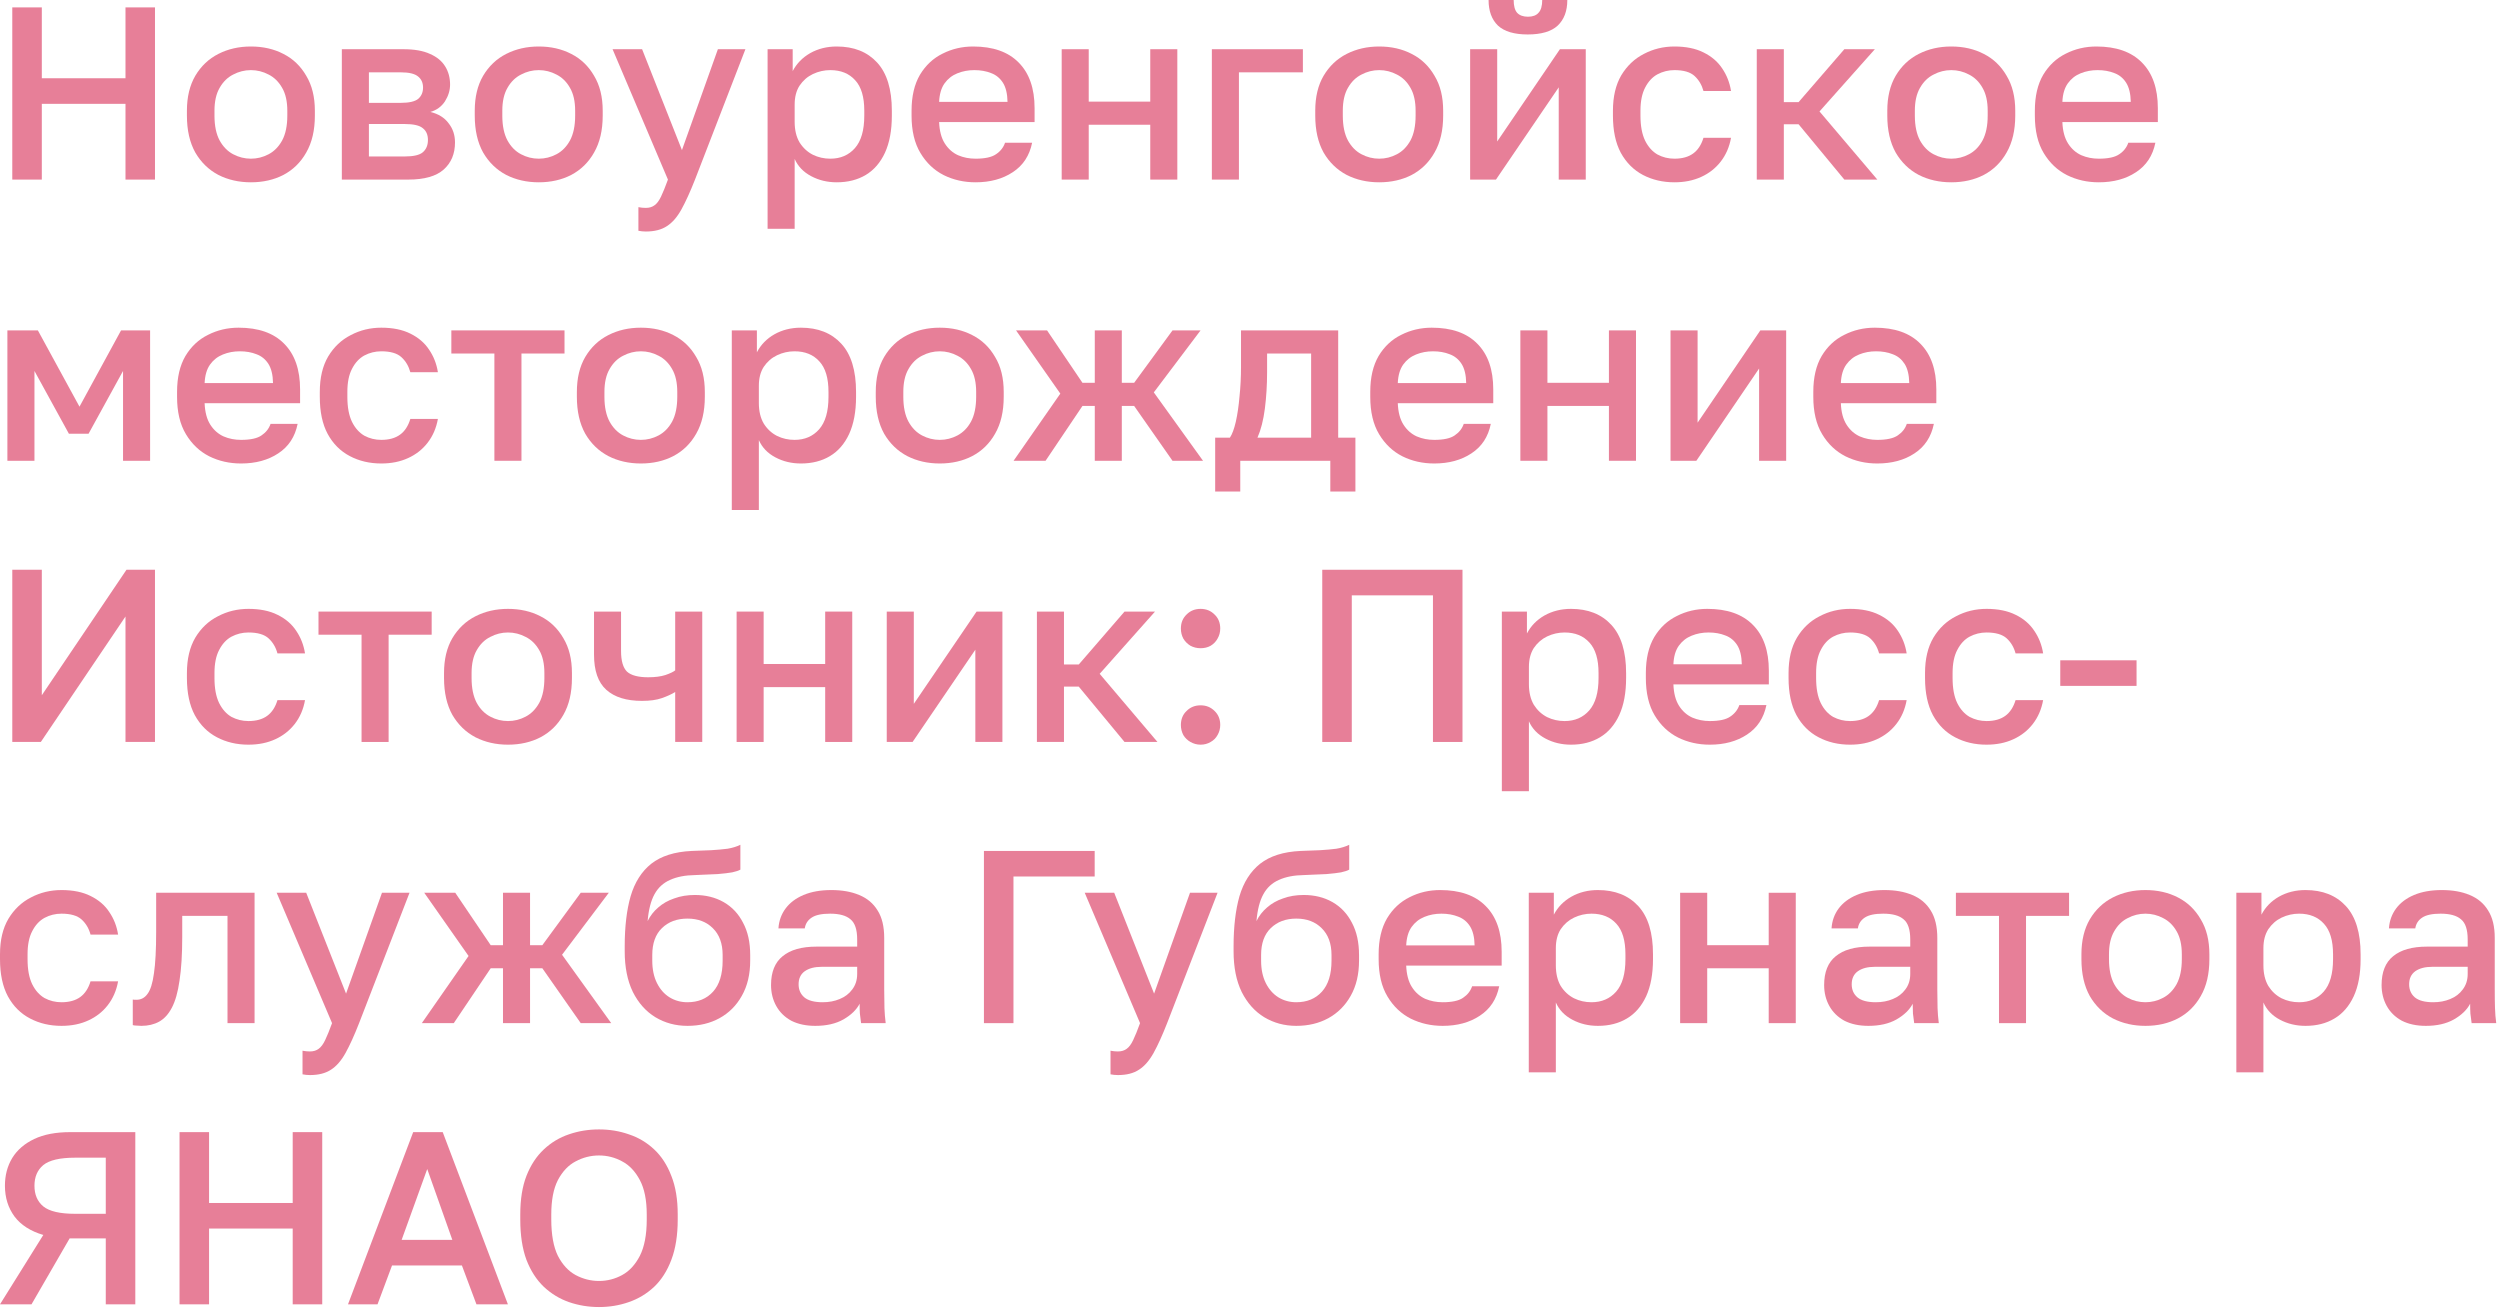 <?xml version="1.0" encoding="UTF-8"?> <svg xmlns="http://www.w3.org/2000/svg" viewBox="0 0 71.021 37.187" fill="none"><g opacity="0.5"><path d="M0.349 5.102V0.21H1.188V2.223H3.565V0.21H4.403V5.102H3.565V2.95H1.188V5.102H0.349Z" fill="#D00032"></path><path d="M7.128 5.179C6.787 5.179 6.48 5.109 6.205 4.97C5.93 4.825 5.711 4.613 5.548 4.333C5.39 4.049 5.31 3.7 5.31 3.285V3.145C5.31 2.754 5.39 2.423 5.548 2.153C5.711 1.878 5.93 1.67 6.205 1.531C6.48 1.391 6.787 1.321 7.128 1.321C7.472 1.321 7.78 1.391 8.05 1.531C8.325 1.67 8.542 1.878 8.7 2.153C8.863 2.423 8.945 2.754 8.945 3.145V3.285C8.945 3.7 8.863 4.049 8.7 4.333C8.542 4.613 8.325 4.825 8.05 4.97C7.78 5.109 7.472 5.179 7.128 5.179ZM7.128 4.508C7.305 4.508 7.472 4.466 7.631 4.382C7.789 4.299 7.917 4.168 8.015 3.991C8.113 3.809 8.162 3.574 8.162 3.285V3.145C8.162 2.88 8.113 2.663 8.015 2.495C7.917 2.323 7.789 2.197 7.631 2.118C7.472 2.034 7.305 1.992 7.128 1.992C6.951 1.992 6.783 2.034 6.624 2.118C6.466 2.197 6.338 2.323 6.24 2.495C6.142 2.663 6.093 2.88 6.093 3.145V3.285C6.093 3.574 6.142 3.809 6.24 3.991C6.338 4.168 6.466 4.299 6.624 4.382C6.783 4.466 6.951 4.508 7.128 4.508Z" fill="#D00032"></path><path d="M9.711 5.102V1.398H11.458C11.771 1.398 12.022 1.442 12.213 1.531C12.409 1.615 12.553 1.733 12.647 1.887C12.74 2.036 12.786 2.209 12.786 2.404C12.786 2.567 12.737 2.726 12.64 2.88C12.542 3.029 12.404 3.129 12.227 3.18C12.455 3.236 12.628 3.343 12.744 3.502C12.866 3.655 12.926 3.837 12.926 4.047C12.926 4.368 12.819 4.625 12.605 4.816C12.39 5.007 12.055 5.102 11.598 5.102H9.711ZM10.48 4.445H11.493C11.745 4.445 11.917 4.406 12.011 4.326C12.108 4.243 12.157 4.126 12.157 3.977C12.157 3.828 12.108 3.716 12.011 3.642C11.917 3.562 11.745 3.523 11.493 3.523H10.48V4.445ZM10.48 2.922H11.388C11.621 2.922 11.785 2.884 11.878 2.81C11.971 2.731 12.018 2.623 12.018 2.488C12.018 2.353 11.971 2.248 11.878 2.174C11.785 2.095 11.621 2.055 11.388 2.055H10.48V2.922Z" fill="#D00032"></path><path d="M15.305 5.179C14.965 5.179 14.657 5.109 14.382 4.97C14.107 4.825 13.888 4.613 13.725 4.333C13.567 4.049 13.487 3.7 13.487 3.285V3.145C13.487 2.754 13.567 2.423 13.725 2.153C13.888 1.878 14.107 1.67 14.382 1.531C14.657 1.391 14.965 1.321 15.305 1.321C15.65 1.321 15.957 1.391 16.227 1.531C16.502 1.67 16.719 1.878 16.877 2.153C17.04 2.423 17.122 2.754 17.122 3.145V3.285C17.122 3.7 17.04 4.049 16.877 4.333C16.719 4.613 16.502 4.825 16.227 4.97C15.957 5.109 15.65 5.179 15.305 5.179ZM15.305 4.508C15.482 4.508 15.65 4.466 15.808 4.382C15.966 4.299 16.095 4.168 16.192 3.991C16.29 3.809 16.339 3.574 16.339 3.285V3.145C16.339 2.88 16.29 2.663 16.192 2.495C16.095 2.323 15.966 2.197 15.808 2.118C15.65 2.034 15.482 1.992 15.305 1.992C15.128 1.992 14.96 2.034 14.802 2.118C14.643 2.197 14.515 2.323 14.417 2.495C14.319 2.663 14.27 2.88 14.27 3.145V3.285C14.27 3.574 14.319 3.809 14.417 3.991C14.515 4.168 14.643 4.299 14.802 4.382C14.96 4.466 15.128 4.508 15.305 4.508Z" fill="#D00032"></path><path d="M18.346 6.577C18.276 6.577 18.206 6.57 18.136 6.556V5.885C18.206 5.899 18.276 5.906 18.346 5.906C18.448 5.906 18.532 5.88 18.597 5.829C18.663 5.783 18.723 5.701 18.779 5.585C18.835 5.468 18.9 5.307 18.975 5.102L17.402 1.398H18.241L19.373 4.264L20.394 1.398H21.176L19.744 5.102C19.608 5.447 19.48 5.729 19.359 5.948C19.238 6.167 19.101 6.325 18.947 6.423C18.793 6.526 18.593 6.577 18.346 6.577Z" fill="#D00032"></path><path d="M21.806 6.5V1.398H22.519V2.02C22.631 1.806 22.796 1.636 23.015 1.51C23.239 1.384 23.49 1.321 23.77 1.321C24.255 1.321 24.637 1.472 24.916 1.775C25.196 2.078 25.336 2.535 25.336 3.145V3.285C25.336 3.704 25.27 4.056 25.14 4.34C25.01 4.62 24.828 4.83 24.595 4.97C24.362 5.109 24.087 5.179 23.77 5.179C23.504 5.179 23.262 5.121 23.043 5.004C22.824 4.888 22.668 4.725 22.575 4.515V6.5H21.806ZM23.588 4.508C23.877 4.508 24.11 4.408 24.287 4.208C24.464 4.007 24.553 3.7 24.553 3.285V3.145C24.553 2.754 24.467 2.465 24.294 2.279C24.122 2.088 23.887 1.992 23.588 1.992C23.416 1.992 23.251 2.029 23.092 2.104C22.938 2.178 22.812 2.288 22.715 2.432C22.621 2.577 22.575 2.756 22.575 2.971V3.46C22.575 3.693 22.621 3.888 22.715 4.047C22.812 4.201 22.938 4.317 23.092 4.396C23.246 4.471 23.411 4.508 23.588 4.508Z" fill="#D00032"></path><path d="M27.714 5.179C27.388 5.179 27.087 5.112 26.812 4.976C26.537 4.837 26.316 4.627 26.148 4.347C25.98 4.068 25.896 3.714 25.896 3.285V3.145C25.896 2.735 25.976 2.395 26.134 2.125C26.297 1.855 26.511 1.654 26.777 1.524C27.043 1.389 27.332 1.321 27.644 1.321C28.208 1.321 28.639 1.472 28.937 1.775C29.24 2.078 29.391 2.512 29.391 3.075V3.467H26.679C26.689 3.718 26.742 3.921 26.84 4.075C26.938 4.229 27.064 4.34 27.217 4.41C27.371 4.476 27.537 4.508 27.714 4.508C27.979 4.508 28.173 4.466 28.294 4.382C28.42 4.299 28.506 4.189 28.552 4.054H29.321C29.247 4.422 29.063 4.702 28.769 4.893C28.48 5.084 28.128 5.179 27.714 5.179ZM27.679 1.992C27.506 1.992 27.346 2.022 27.196 2.083C27.047 2.143 26.926 2.239 26.833 2.369C26.74 2.5 26.689 2.675 26.679 2.894H28.622C28.618 2.661 28.574 2.479 28.49 2.348C28.406 2.218 28.294 2.127 28.154 2.076C28.014 2.02 27.856 1.992 27.679 1.992Z" fill="#D00032"></path><path d="M30.161 5.102V1.398H30.929V2.887H32.677V1.398H33.446V5.102H32.677V3.544H30.929V5.102H30.161Z" fill="#D00032"></path><path d="M34.427 5.102V1.398H37.013V2.055H35.196V5.102H34.427Z" fill="#D00032"></path><path d="M39.181 5.179C38.841 5.179 38.533 5.109 38.258 4.97C37.983 4.825 37.764 4.613 37.601 4.333C37.443 4.049 37.364 3.7 37.364 3.285V3.145C37.364 2.754 37.443 2.423 37.601 2.153C37.764 1.878 37.983 1.67 38.258 1.531C38.533 1.391 38.841 1.321 39.181 1.321C39.526 1.321 39.833 1.391 40.103 1.531C40.378 1.67 40.595 1.878 40.753 2.153C40.917 2.423 40.998 2.754 40.998 3.145V3.285C40.998 3.7 40.917 4.049 40.753 4.333C40.595 4.613 40.378 4.825 40.103 4.97C39.833 5.109 39.526 5.179 39.181 5.179ZM39.181 4.508C39.358 4.508 39.526 4.466 39.684 4.382C39.843 4.299 39.971 4.168 40.069 3.991C40.166 3.809 40.215 3.574 40.215 3.285V3.145C40.215 2.88 40.166 2.663 40.069 2.495C39.971 2.323 39.843 2.197 39.684 2.118C39.526 2.034 39.358 1.992 39.181 1.992C39.004 1.992 38.836 2.034 38.678 2.118C38.519 2.197 38.391 2.323 38.293 2.495C38.195 2.663 38.147 2.88 38.147 3.145V3.285C38.147 3.574 38.195 3.809 38.293 3.991C38.391 4.168 38.519 4.299 38.678 4.382C38.836 4.466 39.004 4.508 39.181 4.508Z" fill="#D00032"></path><path d="M41.764 5.102V1.398H42.533V4.019L44.315 1.398H45.049V5.102H44.281V2.481L42.498 5.102H41.764ZM43.4 0.979C43.018 0.979 42.736 0.895 42.554 0.727C42.377 0.554 42.288 0.312 42.288 0H43.001C43.001 0.168 43.034 0.289 43.099 0.363C43.169 0.438 43.272 0.475 43.407 0.475C43.542 0.475 43.642 0.438 43.707 0.363C43.777 0.289 43.812 0.168 43.812 0H44.525C44.525 0.312 44.434 0.554 44.252 0.727C44.071 0.895 43.787 0.979 43.4 0.979Z" fill="#D00032"></path><path d="M47.568 5.179C47.237 5.179 46.939 5.109 46.673 4.97C46.408 4.83 46.198 4.62 46.044 4.34C45.895 4.061 45.821 3.709 45.821 3.285V3.145C45.821 2.745 45.9 2.409 46.058 2.139C46.221 1.869 46.436 1.666 46.701 1.531C46.967 1.391 47.256 1.321 47.568 1.321C47.894 1.321 48.169 1.377 48.393 1.489C48.621 1.601 48.798 1.752 48.924 1.943C49.054 2.134 49.138 2.348 49.176 2.586H48.393C48.346 2.414 48.262 2.272 48.141 2.16C48.02 2.048 47.829 1.992 47.568 1.992C47.396 1.992 47.235 2.032 47.086 2.111C46.941 2.19 46.825 2.316 46.736 2.488C46.648 2.656 46.603 2.875 46.603 3.145V3.285C46.603 3.579 46.648 3.816 46.736 3.998C46.825 4.175 46.941 4.305 47.086 4.389C47.235 4.469 47.396 4.508 47.568 4.508C47.787 4.508 47.964 4.459 48.099 4.361C48.234 4.264 48.332 4.114 48.393 3.914H49.176C49.129 4.175 49.031 4.401 48.882 4.592C48.737 4.778 48.554 4.923 48.33 5.025C48.106 5.128 47.852 5.179 47.568 5.179Z" fill="#D00032"></path><path d="M49.907 5.102V1.398H50.676V2.901H51.095L52.395 1.398H53.262L51.689 3.166L53.332 5.102H52.395L51.095 3.53H50.676V5.102H49.907Z" fill="#D00032"></path><path d="M55.433 5.179C55.092 5.179 54.785 5.109 54.51 4.97C54.235 4.825 54.016 4.613 53.853 4.333C53.695 4.049 53.615 3.7 53.615 3.285V3.145C53.615 2.754 53.695 2.423 53.853 2.153C54.016 1.878 54.235 1.67 54.51 1.531C54.785 1.391 55.092 1.321 55.433 1.321C55.778 1.321 56.085 1.391 56.355 1.531C56.63 1.67 56.847 1.878 57.005 2.153C57.168 2.423 57.25 2.754 57.25 3.145V3.285C57.25 3.7 57.168 4.049 57.005 4.333C56.847 4.613 56.63 4.825 56.355 4.97C56.085 5.109 55.778 5.179 55.433 5.179ZM55.433 4.508C55.61 4.508 55.778 4.466 55.936 4.382C56.094 4.299 56.223 4.168 56.32 3.991C56.418 3.809 56.467 3.574 56.467 3.285V3.145C56.467 2.88 56.418 2.663 56.32 2.495C56.223 2.323 56.094 2.197 55.936 2.118C55.778 2.034 55.61 1.992 55.433 1.992C55.256 1.992 55.088 2.034 54.93 2.118C54.771 2.197 54.643 2.323 54.545 2.495C54.447 2.663 54.398 2.88 54.398 3.145V3.285C54.398 3.574 54.447 3.809 54.545 3.991C54.643 4.168 54.771 4.299 54.93 4.382C55.088 4.466 55.256 4.508 55.433 4.508Z" fill="#D00032"></path><path d="M59.624 5.179C59.297 5.179 58.997 5.112 58.722 4.976C58.447 4.837 58.226 4.627 58.058 4.347C57.89 4.068 57.807 3.714 57.807 3.285V3.145C57.807 2.735 57.886 2.395 58.044 2.125C58.207 1.855 58.422 1.654 58.687 1.524C58.953 1.389 59.242 1.321 59.554 1.321C60.118 1.321 60.549 1.472 60.847 1.775C61.15 2.078 61.301 2.512 61.301 3.075V3.467H58.589C58.598 3.718 58.652 3.921 58.75 4.075C58.848 4.229 58.974 4.34 59.128 4.41C59.281 4.476 59.446 4.508 59.624 4.508C59.889 4.508 60.083 4.466 60.204 4.382C60.33 4.299 60.416 4.189 60.462 4.054H61.231C61.157 4.422 60.973 4.702 60.679 4.893C60.39 5.084 60.038 5.179 59.624 5.179ZM59.589 1.992C59.416 1.992 59.256 2.022 59.106 2.083C58.957 2.143 58.836 2.239 58.743 2.369C58.65 2.5 58.598 2.675 58.589 2.894H60.532C60.527 2.661 60.483 2.479 60.399 2.348C60.316 2.218 60.204 2.127 60.064 2.076C59.924 2.02 59.766 1.992 59.589 1.992Z" fill="#D00032"></path><path d="M0.21 13.09V9.386H1.076L2.258 11.553L3.439 9.386H4.264V13.09H3.495V10.539L2.516 12.321H1.957L0.979 10.539V13.09H0.21Z" fill="#D00032"></path><path d="M6.848 13.167C6.522 13.167 6.221 13.1 5.946 12.964C5.671 12.825 5.45 12.615 5.282 12.335C5.114 12.056 5.03 11.702 5.03 11.273V11.133C5.03 10.723 5.11 10.383 5.268 10.113C5.431 9.842 5.646 9.642 5.911 9.512C6.177 9.377 6.466 9.309 6.778 9.309C7.342 9.309 7.773 9.46 8.071 9.763C8.374 10.066 8.525 10.499 8.525 11.063V11.455H5.813C5.823 11.706 5.876 11.909 5.974 12.063C6.072 12.217 6.198 12.328 6.352 12.398C6.505 12.464 6.671 12.496 6.848 12.496C7.113 12.496 7.307 12.454 7.428 12.37C7.554 12.286 7.64 12.177 7.686 12.042H8.455C8.381 12.41 8.197 12.69 7.903 12.881C7.614 13.072 7.262 13.167 6.848 13.167ZM6.813 9.98C6.64 9.98 6.48 10.01 6.331 10.071C6.181 10.131 6.06 10.227 5.967 10.357C5.874 10.488 5.823 10.663 5.813 10.882H7.756C7.752 10.649 7.707 10.467 7.624 10.336C7.54 10.206 7.428 10.115 7.288 10.064C7.148 10.008 6.99 9.98 6.813 9.98Z" fill="#D00032"></path><path d="M10.832 13.167C10.501 13.167 10.203 13.097 9.938 12.957C9.672 12.818 9.462 12.608 9.309 12.328C9.159 12.049 9.085 11.697 9.085 11.273V11.133C9.085 10.732 9.164 10.397 9.323 10.127C9.486 9.856 9.7 9.654 9.966 9.519C10.231 9.379 10.52 9.309 10.832 9.309C11.158 9.309 11.433 9.365 11.657 9.477C11.885 9.589 12.062 9.74 12.188 9.931C12.319 10.122 12.403 10.336 12.44 10.574H11.657C11.61 10.402 11.527 10.26 11.405 10.148C11.284 10.036 11.093 9.98 10.832 9.98C10.66 9.98 10.499 10.02 10.35 10.099C10.206 10.178 10.089 10.304 10.001 10.476C9.912 10.644 9.868 10.863 9.868 11.133V11.273C9.868 11.567 9.912 11.804 10.001 11.986C10.089 12.163 10.206 12.293 10.35 12.377C10.499 12.457 10.66 12.496 10.832 12.496C11.051 12.496 11.228 12.447 11.363 12.349C11.499 12.252 11.596 12.102 11.657 11.902H12.44C12.393 12.163 12.295 12.389 12.146 12.58C12.002 12.766 11.818 12.911 11.594 13.013C11.37 13.116 11.117 13.167 10.832 13.167Z" fill="#D00032"></path><path d="M14.045 13.09V10.043H12.822V9.386H16.037V10.043H14.814V13.09H14.045Z" fill="#D00032"></path><path d="M18.206 13.167C17.865 13.167 17.558 13.097 17.283 12.957C17.008 12.813 16.789 12.601 16.626 12.321C16.468 12.037 16.388 11.688 16.388 11.273V11.133C16.388 10.742 16.468 10.411 16.626 10.141C16.789 9.866 17.008 9.658 17.283 9.519C17.558 9.379 17.865 9.309 18.206 9.309C18.55 9.309 18.858 9.379 19.128 9.519C19.403 9.658 19.62 9.866 19.778 10.141C19.941 10.411 20.023 10.742 20.023 11.133V11.273C20.023 11.688 19.941 12.037 19.778 12.321C19.62 12.601 19.403 12.813 19.128 12.957C18.858 13.097 18.55 13.167 18.206 13.167ZM18.206 12.496C18.383 12.496 18.55 12.454 18.709 12.37C18.867 12.286 18.995 12.156 19.093 11.979C19.191 11.797 19.24 11.562 19.24 11.273V11.133C19.24 10.868 19.191 10.651 19.093 10.483C18.995 10.311 18.867 10.185 18.709 10.106C18.55 10.022 18.383 9.98 18.206 9.98C18.029 9.98 17.861 10.022 17.702 10.106C17.544 10.185 17.416 10.311 17.318 10.483C17.22 10.651 17.171 10.868 17.171 11.133V11.273C17.171 11.562 17.22 11.797 17.318 11.979C17.416 12.156 17.544 12.286 17.702 12.37C17.861 12.454 18.029 12.496 18.206 12.496Z" fill="#D00032"></path><path d="M20.789 14.488V9.386H21.502V10.008C21.614 9.794 21.779 9.623 21.998 9.498C22.222 9.372 22.473 9.309 22.753 9.309C23.238 9.309 23.62 9.46 23.899 9.763C24.179 10.066 24.319 10.523 24.319 11.133V11.273C24.319 11.692 24.253 12.044 24.123 12.328C23.993 12.608 23.811 12.818 23.578 12.957C23.345 13.097 23.07 13.167 22.753 13.167C22.487 13.167 22.245 13.109 22.026 12.992C21.807 12.876 21.651 12.713 21.558 12.503V14.488H20.789ZM22.571 12.496C22.86 12.496 23.093 12.396 23.27 12.196C23.447 11.995 23.536 11.688 23.536 11.273V11.133C23.536 10.742 23.45 10.453 23.277 10.267C23.105 10.075 22.87 9.98 22.571 9.98C22.399 9.98 22.233 10.017 22.075 10.092C21.921 10.166 21.795 10.276 21.698 10.42C21.604 10.565 21.558 10.744 21.558 10.958V11.448C21.558 11.681 21.604 11.876 21.698 12.035C21.795 12.189 21.921 12.305 22.075 12.384C22.229 12.459 22.394 12.496 22.571 12.496Z" fill="#D00032"></path><path d="M26.697 13.167C26.357 13.167 26.049 13.097 25.774 12.957C25.499 12.813 25.28 12.601 25.117 12.321C24.959 12.037 24.879 11.688 24.879 11.273V11.133C24.879 10.742 24.959 10.411 25.117 10.141C25.28 9.866 25.499 9.658 25.774 9.519C26.049 9.379 26.357 9.309 26.697 9.309C27.041 9.309 27.349 9.379 27.619 9.519C27.894 9.658 28.111 9.866 28.269 10.141C28.433 10.411 28.514 10.742 28.514 11.133V11.273C28.514 11.688 28.433 12.037 28.269 12.321C28.111 12.601 27.894 12.813 27.619 12.957C27.349 13.097 27.041 13.167 26.697 13.167ZM26.697 12.496C26.874 12.496 27.041 12.454 27.2 12.37C27.358 12.286 27.487 12.156 27.584 11.979C27.682 11.797 27.731 11.562 27.731 11.273V11.133C27.731 10.868 27.682 10.651 27.584 10.483C27.487 10.311 27.358 10.185 27.2 10.106C27.041 10.022 26.874 9.98 26.697 9.98C26.52 9.98 26.352 10.022 26.193 10.106C26.035 10.185 25.907 10.311 25.809 10.483C25.711 10.651 25.662 10.868 25.662 11.133V11.273C25.662 11.562 25.711 11.797 25.809 11.979C25.907 12.156 26.035 12.286 26.193 12.37C26.352 12.454 26.52 12.496 26.697 12.496Z" fill="#D00032"></path><path d="M28.794 13.09L30.122 11.182L28.864 9.386H29.745L30.751 10.875H31.101V9.386H31.869V10.875H32.219L33.309 9.386H34.106L32.778 11.147L34.176 13.09H33.309L32.219 11.532H31.869V13.09H31.101V11.532H30.751L29.703 13.09H28.794Z" fill="#D00032"></path><path d="M34.521 13.964V12.433H34.94C35.005 12.335 35.061 12.184 35.108 11.979C35.155 11.769 35.19 11.529 35.213 11.259C35.241 10.989 35.255 10.714 35.255 10.434V9.386H38.016V12.433H38.505V13.964H37.792V13.09H35.234V13.964H34.521ZM35.723 12.433H37.247V10.043H35.996V10.574C35.996 10.933 35.975 11.278 35.933 11.608C35.891 11.935 35.821 12.21 35.723 12.433Z" fill="#D00032"></path><path d="M40.744 13.167C40.418 13.167 40.117 13.1 39.842 12.964C39.567 12.825 39.346 12.615 39.178 12.335C39.01 12.056 38.927 11.702 38.927 11.273V11.133C38.927 10.723 39.006 10.383 39.164 10.113C39.327 9.842 39.542 9.642 39.807 9.512C40.073 9.377 40.362 9.309 40.674 9.309C41.238 9.309 41.669 9.46 41.967 9.763C42.27 10.066 42.421 10.499 42.421 11.063V11.455H39.709C39.719 11.706 39.772 11.909 39.87 12.063C39.968 12.217 40.094 12.328 40.248 12.398C40.402 12.464 40.567 12.496 40.744 12.496C41.01 12.496 41.203 12.454 41.324 12.37C41.45 12.286 41.536 12.177 41.583 12.042H42.351C42.277 12.41 42.093 12.69 41.799 12.881C41.51 13.072 41.159 13.167 40.744 13.167ZM40.709 9.98C40.537 9.98 40.376 10.01 40.227 10.071C40.078 10.131 39.956 10.227 39.863 10.357C39.77 10.488 39.719 10.663 39.709 10.882H41.652C41.648 10.649 41.604 10.467 41.52 10.336C41.436 10.206 41.324 10.115 41.184 10.064C41.044 10.008 40.886 9.98 40.709 9.98Z" fill="#D00032"></path><path d="M43.191 13.09V9.386H43.96V10.875H45.707V9.386H46.476V13.09H45.707V11.532H43.96V13.09H43.191Z" fill="#D00032"></path><path d="M47.457 13.09V9.386H48.226V12.007L50.008 9.386H50.742V13.09H49.973V10.469L48.191 13.09H47.457Z" fill="#D00032"></path><path d="M53.33 13.167C53.004 13.167 52.704 13.1 52.429 12.964C52.154 12.825 51.932 12.615 51.765 12.335C51.597 12.056 51.513 11.702 51.513 11.273V11.133C51.513 10.723 51.592 10.383 51.751 10.113C51.914 9.842 52.128 9.642 52.394 9.512C52.659 9.377 52.948 9.309 53.26 9.309C53.824 9.309 54.255 9.46 54.553 9.763C54.856 10.066 55.008 10.499 55.008 11.063V11.455H52.296C52.305 11.706 52.359 11.909 52.457 12.063C52.555 12.217 52.68 12.328 52.834 12.398C52.988 12.464 53.153 12.496 53.33 12.496C53.596 12.496 53.789 12.454 53.911 12.37C54.036 12.286 54.123 12.177 54.169 12.042H54.938C54.863 12.41 54.679 12.69 54.386 12.881C54.097 13.072 53.745 13.167 53.33 13.167ZM53.296 9.98C53.123 9.98 52.962 10.01 52.813 10.071C52.664 10.131 52.543 10.227 52.45 10.357C52.357 10.488 52.305 10.663 52.296 10.882H54.239C54.234 10.649 54.19 10.467 54.106 10.336C54.022 10.206 53.911 10.115 53.771 10.064C53.631 10.008 53.472 9.98 53.296 9.98Z" fill="#D00032"></path><path d="M0.349 21.078V16.186H1.188V19.75L3.593 16.186H4.403V21.078H3.565V17.514L1.16 21.078H0.349Z" fill="#D00032"></path><path d="M7.058 21.155C6.727 21.155 6.429 21.085 6.163 20.945C5.897 20.806 5.688 20.596 5.534 20.316C5.385 20.037 5.31 19.685 5.31 19.261V19.121C5.31 18.72 5.39 18.385 5.548 18.115C5.711 17.844 5.925 17.642 6.191 17.507C6.457 17.367 6.746 17.297 7.058 17.297C7.384 17.297 7.659 17.353 7.882 17.465C8.111 17.576 8.288 17.728 8.414 17.919C8.544 18.11 8.628 18.324 8.665 18.562H7.882C7.836 18.39 7.752 18.247 7.631 18.136C7.51 18.024 7.319 17.968 7.058 17.968C6.885 17.968 6.725 18.008 6.575 18.087C6.431 18.166 6.315 18.292 6.226 18.464C6.137 18.632 6.093 18.851 6.093 19.121V19.261C6.093 19.555 6.137 19.792 6.226 19.974C6.315 20.151 6.431 20.281 6.575 20.365C6.725 20.444 6.885 20.484 7.058 20.484C7.277 20.484 7.454 20.435 7.589 20.337C7.724 20.239 7.822 20.09 7.882 19.89H8.665C8.619 20.151 8.521 20.377 8.372 20.568C8.227 20.754 8.043 20.899 7.82 21.001C7.596 21.104 7.342 21.155 7.058 21.155Z" fill="#D00032"></path><path d="M10.271 21.078V18.031H9.048V17.374H12.263V18.031H11.04V21.078H10.271Z" fill="#D00032"></path><path d="M14.431 21.155C14.091 21.155 13.783 21.085 13.508 20.945C13.234 20.801 13.015 20.589 12.851 20.309C12.693 20.025 12.614 19.676 12.614 19.261V19.121C12.614 18.73 12.693 18.399 12.851 18.129C13.015 17.854 13.234 17.646 13.508 17.507C13.783 17.367 14.091 17.297 14.431 17.297C14.776 17.297 15.083 17.367 15.354 17.507C15.629 17.646 15.845 17.854 16.004 18.129C16.167 18.399 16.248 18.73 16.248 19.121V19.261C16.248 19.676 16.167 20.025 16.004 20.309C15.845 20.589 15.629 20.801 15.354 20.945C15.083 21.085 14.776 21.155 14.431 21.155ZM14.431 20.484C14.608 20.484 14.776 20.442 14.934 20.358C15.093 20.274 15.221 20.144 15.319 19.967C15.417 19.785 15.465 19.55 15.465 19.261V19.121C15.465 18.856 15.417 18.639 15.319 18.471C15.221 18.299 15.093 18.173 14.934 18.094C14.776 18.01 14.608 17.968 14.431 17.968C14.254 17.968 14.086 18.01 13.928 18.094C13.769 18.173 13.641 18.299 13.543 18.471C13.446 18.639 13.397 18.856 13.397 19.121V19.261C13.397 19.55 13.446 19.785 13.543 19.967C13.641 20.144 13.769 20.274 13.928 20.358C14.086 20.442 14.254 20.484 14.431 20.484Z" fill="#D00032"></path><path d="M19.181 21.078V19.659C19.074 19.725 18.946 19.783 18.797 19.834C18.652 19.885 18.466 19.911 18.238 19.911C17.795 19.911 17.457 19.806 17.224 19.596C16.991 19.387 16.875 19.054 16.875 18.597V17.374H17.643V18.492C17.643 18.772 17.699 18.967 17.811 19.079C17.928 19.186 18.128 19.24 18.412 19.24C18.608 19.24 18.771 19.219 18.902 19.177C19.037 19.13 19.13 19.086 19.181 19.044V17.374H19.95V21.078H19.181Z" fill="#D00032"></path><path d="M20.926 21.078V17.374H21.694V18.863H23.442V17.374H24.211V21.078H23.442V19.52H21.694V21.078H20.926Z" fill="#D00032"></path><path d="M25.191 21.078V17.374H25.96V19.995L27.743 17.374H28.477V21.078H27.708V18.457L25.925 21.078H25.191Z" fill="#D00032"></path><path d="M29.457 21.078V17.374H30.226V18.877H30.646L31.946 17.374H32.812L31.24 19.142L32.882 21.078H31.946L30.646 19.506H30.226V21.078H29.457Z" fill="#D00032"></path><path d="M34.106 21.155C34.004 21.155 33.908 21.129 33.819 21.078C33.736 21.032 33.668 20.966 33.617 20.883C33.57 20.794 33.547 20.698 33.547 20.596C33.547 20.433 33.601 20.3 33.708 20.198C33.815 20.09 33.948 20.037 34.106 20.037C34.265 20.037 34.397 20.09 34.504 20.198C34.612 20.3 34.665 20.433 34.665 20.596C34.665 20.698 34.64 20.794 34.588 20.883C34.542 20.966 34.477 21.032 34.393 21.078C34.309 21.129 34.213 21.155 34.106 21.155ZM34.106 18.415C34.004 18.415 33.908 18.392 33.819 18.345C33.736 18.294 33.668 18.227 33.617 18.143C33.57 18.054 33.547 17.959 33.547 17.856C33.547 17.693 33.601 17.56 33.708 17.458C33.815 17.35 33.948 17.297 34.106 17.297C34.265 17.297 34.397 17.35 34.504 17.458C34.612 17.56 34.665 17.693 34.665 17.856C34.665 17.959 34.64 18.054 34.588 18.143C34.542 18.227 34.477 18.294 34.393 18.345C34.309 18.392 34.213 18.415 34.106 18.415Z" fill="#D00032"></path><path d="M37.563 21.078V16.186H41.547V21.078H40.708V16.913H38.402V21.078H37.563Z" fill="#D00032"></path><path d="M42.665 22.476V17.374H43.378V17.996C43.49 17.782 43.655 17.611 43.874 17.486C44.098 17.36 44.35 17.297 44.629 17.297C45.114 17.297 45.496 17.448 45.775 17.751C46.055 18.054 46.195 18.511 46.195 19.121V19.261C46.195 19.68 46.13 20.032 45.999 20.316C45.869 20.596 45.687 20.806 45.454 20.945C45.221 21.085 44.946 21.155 44.629 21.155C44.364 21.155 44.121 21.097 43.902 20.98C43.683 20.864 43.527 20.701 43.434 20.491V22.476H42.665ZM44.447 20.484C44.736 20.484 44.969 20.384 45.146 20.184C45.323 19.983 45.412 19.676 45.412 19.261V19.121C45.412 18.73 45.326 18.441 45.153 18.254C44.981 18.063 44.746 17.968 44.447 17.968C44.275 17.968 44.11 18.005 43.951 18.08C43.798 18.154 43.672 18.264 43.574 18.408C43.481 18.553 43.434 18.732 43.434 18.946V19.436C43.434 19.669 43.481 19.864 43.574 20.023C43.672 20.177 43.798 20.293 43.951 20.372C44.105 20.447 44.271 20.484 44.447 20.484Z" fill="#D00032"></path><path d="M48.573 21.155C48.247 21.155 47.946 21.088 47.671 20.952C47.396 20.813 47.175 20.603 47.007 20.323C46.84 20.044 46.756 19.69 46.756 19.261V19.121C46.756 18.711 46.835 18.371 46.993 18.101C47.156 17.83 47.371 17.63 47.636 17.5C47.902 17.364 48.191 17.297 48.503 17.297C49.067 17.297 49.498 17.448 49.796 17.751C50.099 18.054 50.25 18.487 50.25 19.051V19.443H47.539C47.548 19.694 47.601 19.897 47.699 20.051C47.797 20.205 47.923 20.316 48.077 20.386C48.231 20.451 48.396 20.484 48.573 20.484C48.839 20.484 49.032 20.442 49.153 20.358C49.279 20.274 49.365 20.165 49.412 20.03H50.181C50.106 20.398 49.922 20.677 49.628 20.869C49.339 21.06 48.988 21.155 48.573 21.155ZM48.538 17.968C48.366 17.968 48.205 17.998 48.056 18.059C47.907 18.119 47.785 18.215 47.692 18.345C47.599 18.476 47.548 18.651 47.539 18.87H49.482C49.477 18.637 49.433 18.455 49.349 18.324C49.265 18.194 49.153 18.103 49.013 18.052C48.873 17.996 48.715 17.968 48.538 17.968Z" fill="#D00032"></path><path d="M52.557 21.155C52.227 21.155 51.928 21.085 51.663 20.945C51.397 20.806 51.188 20.596 51.034 20.316C50.885 20.037 50.81 19.685 50.81 19.261V19.121C50.81 18.72 50.889 18.385 51.048 18.115C51.211 17.844 51.425 17.642 51.691 17.507C51.956 17.367 52.245 17.297 52.557 17.297C52.884 17.297 53.158 17.353 53.382 17.465C53.611 17.576 53.788 17.728 53.914 17.919C54.044 18.11 54.128 18.324 54.165 18.562H53.382C53.336 18.39 53.252 18.247 53.131 18.136C53.009 18.024 52.818 17.968 52.557 17.968C52.385 17.968 52.224 18.008 52.075 18.087C51.931 18.166 51.814 18.292 51.726 18.464C51.637 18.632 51.593 18.851 51.593 19.121V19.261C51.593 19.555 51.637 19.792 51.726 19.974C51.814 20.151 51.931 20.281 52.075 20.365C52.224 20.444 52.385 20.484 52.557 20.484C52.776 20.484 52.954 20.435 53.089 20.337C53.224 20.239 53.322 20.09 53.382 19.89H54.165C54.118 20.151 54.021 20.377 53.871 20.568C53.727 20.754 53.543 20.899 53.319 21.001C53.096 21.104 52.842 21.155 52.557 21.155Z" fill="#D00032"></path><path d="M56.434 21.155C56.103 21.155 55.805 21.085 55.54 20.945C55.274 20.806 55.065 20.596 54.911 20.316C54.762 20.037 54.687 19.685 54.687 19.261V19.121C54.687 18.72 54.766 18.385 54.925 18.115C55.088 17.844 55.302 17.642 55.568 17.507C55.833 17.367 56.122 17.297 56.434 17.297C56.761 17.297 57.035 17.353 57.259 17.465C57.488 17.576 57.664 17.728 57.79 17.919C57.921 18.11 58.005 18.324 58.042 18.562H57.259C57.213 18.39 57.129 18.247 57.008 18.136C56.886 18.024 56.695 17.968 56.434 17.968C56.262 17.968 56.101 18.008 55.952 18.087C55.808 18.166 55.691 18.292 55.603 18.464C55.514 18.632 55.47 18.851 55.47 19.121V19.261C55.47 19.555 55.514 19.792 55.603 19.974C55.691 20.151 55.808 20.281 55.952 20.365C56.101 20.444 56.262 20.484 56.434 20.484C56.653 20.484 56.83 20.435 56.966 20.337C57.101 20.239 57.199 20.09 57.259 19.89H58.042C57.995 20.151 57.897 20.377 57.748 20.568C57.604 20.754 57.42 20.899 57.196 21.001C56.973 21.104 56.719 21.155 56.434 21.155Z" fill="#D00032"></path><path d="M58.529 19.485V18.758H60.696V19.485H58.529Z" fill="#D00032"></path><path d="M1.747 29.143C1.417 29.143 1.118 29.073 0.853 28.933C0.587 28.794 0.377 28.584 0.224 28.304C0.075 28.025 0 27.673 0 27.249V27.109C0 26.708 0.079 26.373 0.238 26.103C0.401 25.832 0.615 25.63 0.881 25.494C1.146 25.355 1.435 25.285 1.747 25.285C2.074 25.285 2.348 25.341 2.572 25.453C2.8 25.564 2.978 25.716 3.103 25.907C3.234 26.098 3.318 26.312 3.355 26.55H2.572C2.526 26.378 2.442 26.235 2.321 26.124C2.199 26.012 2.008 25.956 1.747 25.956C1.575 25.956 1.414 25.995 1.265 26.075C1.121 26.154 1.004 26.28 0.916 26.452C0.827 26.62 0.783 26.839 0.783 27.109V27.249C0.783 27.542 0.827 27.78 0.916 27.962C1.004 28.139 1.121 28.269 1.265 28.353C1.414 28.433 1.575 28.472 1.747 28.472C1.966 28.472 2.143 28.423 2.279 28.325C2.414 28.227 2.512 28.078 2.572 27.878H3.355C3.308 28.139 3.21 28.365 3.061 28.556C2.917 28.742 2.733 28.887 2.509 28.989C2.286 29.092 2.032 29.143 1.747 29.143Z" fill="#D00032"></path><path d="M4.017 29.143C3.979 29.143 3.938 29.141 3.891 29.136C3.849 29.136 3.809 29.132 3.772 29.122V28.395C3.786 28.4 3.821 28.402 3.877 28.402C4.007 28.402 4.112 28.346 4.191 28.234C4.275 28.123 4.336 27.929 4.373 27.654C4.415 27.375 4.436 26.983 4.436 26.48V25.362H7.232V29.066H6.463V26.019H5.177V26.62C5.177 27.114 5.151 27.526 5.1 27.857C5.054 28.183 4.981 28.439 4.883 28.626C4.786 28.812 4.664 28.945 4.52 29.024C4.376 29.103 4.208 29.143 4.017 29.143Z" fill="#D00032"></path><path d="M8.803 30.541C8.734 30.541 8.664 30.534 8.594 30.52V29.849C8.664 29.863 8.734 29.87 8.803 29.87C8.906 29.87 8.99 29.844 9.055 29.793C9.12 29.747 9.181 29.665 9.237 29.548C9.293 29.432 9.358 29.271 9.433 29.066L7.86 25.362H8.699L9.831 28.227L10.851 25.362H11.634L10.201 29.066C10.066 29.411 9.938 29.693 9.817 29.912C9.696 30.131 9.558 30.289 9.405 30.387C9.251 30.49 9.05 30.541 8.803 30.541Z" fill="#D00032"></path><path d="M11.983 29.066L13.311 27.158L12.052 25.362H12.933L13.94 26.851H14.289V25.362H15.058V26.851H15.407L16.498 25.362H17.295L15.967 27.123L17.364 29.066H16.498L15.407 27.507H15.058V29.066H14.289V27.507H13.94L12.891 29.066H11.983Z" fill="#D00032"></path><path d="M19.53 29.143C19.194 29.143 18.891 29.061 18.621 28.899C18.351 28.735 18.137 28.495 17.978 28.179C17.824 27.862 17.747 27.477 17.747 27.025V26.885C17.747 26.326 17.803 25.851 17.915 25.46C18.032 25.064 18.227 24.756 18.502 24.537C18.782 24.318 19.164 24.197 19.649 24.174C19.844 24.164 20.028 24.157 20.201 24.153C20.373 24.143 20.529 24.129 20.669 24.111C20.809 24.087 20.93 24.05 21.033 23.999V24.705C20.986 24.733 20.909 24.758 20.802 24.782C20.699 24.8 20.562 24.817 20.39 24.831C20.217 24.84 20.005 24.849 19.753 24.859C19.465 24.863 19.225 24.91 19.034 24.998C18.842 25.082 18.696 25.217 18.593 25.404C18.491 25.59 18.425 25.844 18.398 26.166C18.472 26.017 18.572 25.888 18.698 25.781C18.824 25.669 18.975 25.583 19.152 25.523C19.329 25.457 19.525 25.425 19.739 25.425C20.047 25.425 20.32 25.492 20.557 25.627C20.795 25.763 20.979 25.958 21.109 26.214C21.245 26.466 21.312 26.771 21.312 27.13V27.291C21.312 27.678 21.233 28.011 21.074 28.29C20.921 28.565 20.709 28.777 20.438 28.926C20.173 29.071 19.87 29.143 19.53 29.143ZM19.53 28.472C19.833 28.472 20.075 28.372 20.257 28.172C20.438 27.971 20.529 27.678 20.529 27.291V27.13C20.529 26.804 20.436 26.55 20.25 26.368C20.068 26.186 19.828 26.096 19.53 26.096C19.232 26.096 18.989 26.186 18.803 26.368C18.621 26.545 18.53 26.799 18.53 27.13V27.291C18.53 27.538 18.575 27.75 18.663 27.927C18.752 28.104 18.87 28.239 19.02 28.332C19.173 28.426 19.343 28.472 19.53 28.472Z" fill="#D00032"></path><path d="M23.162 29.143C22.897 29.143 22.668 29.094 22.477 28.996C22.291 28.894 22.149 28.754 22.051 28.577C21.953 28.4 21.904 28.202 21.904 27.983C21.904 27.615 22.014 27.342 22.233 27.165C22.452 26.983 22.773 26.892 23.197 26.892H24.351V26.69C24.351 26.41 24.288 26.219 24.162 26.117C24.041 26.01 23.847 25.956 23.582 25.956C23.344 25.956 23.169 25.993 23.058 26.068C22.946 26.142 22.881 26.245 22.862 26.375H22.114C22.128 26.161 22.196 25.972 22.317 25.809C22.438 25.646 22.608 25.518 22.827 25.425C23.051 25.331 23.314 25.285 23.617 25.285C23.92 25.285 24.183 25.331 24.407 25.425C24.635 25.518 24.81 25.665 24.931 25.865C25.057 26.061 25.119 26.322 25.119 26.648V28.123C25.119 28.318 25.122 28.491 25.126 28.64C25.131 28.784 25.143 28.926 25.161 29.066H24.462C24.448 28.959 24.437 28.868 24.428 28.794C24.423 28.719 24.421 28.626 24.421 28.514C24.332 28.686 24.178 28.835 23.959 28.961C23.745 29.082 23.479 29.143 23.162 29.143ZM23.372 28.472C23.549 28.472 23.71 28.442 23.854 28.381C24.003 28.321 24.122 28.23 24.211 28.109C24.304 27.987 24.351 27.841 24.351 27.668V27.466H23.337C23.141 27.466 22.983 27.507 22.862 27.591C22.745 27.675 22.687 27.799 22.687 27.962C22.687 28.116 22.741 28.239 22.848 28.332C22.96 28.426 23.134 28.472 23.372 28.472Z" fill="#D00032"></path><path d="M27.952 29.066V24.174H31.098V24.9H28.791V29.066H27.952Z" fill="#D00032"></path><path d="M31.758 30.541C31.688 30.541 31.618 30.534 31.548 30.52V29.849C31.618 29.863 31.688 29.87 31.758 29.87C31.86 29.87 31.944 29.844 32.01 29.793C32.075 29.747 32.136 29.665 32.191 29.548C32.247 29.432 32.313 29.271 32.387 29.066L30.815 25.362H31.653L32.786 28.227L33.806 25.362H34.589L33.156 29.066C33.021 29.411 32.893 29.693 32.772 29.912C32.65 30.131 32.513 30.289 32.359 30.387C32.205 30.49 32.005 30.541 31.758 30.541Z" fill="#D00032"></path><path d="M36.826 29.143C36.491 29.143 36.188 29.061 35.917 28.899C35.647 28.735 35.433 28.495 35.274 28.179C35.12 27.862 35.044 27.477 35.044 27.025V26.885C35.044 26.326 35.1 25.851 35.211 25.46C35.328 25.064 35.524 24.756 35.799 24.537C36.078 24.318 36.46 24.197 36.945 24.174C37.14 24.164 37.325 24.157 37.497 24.153C37.669 24.143 37.826 24.129 37.965 24.111C38.105 24.087 38.226 24.05 38.329 23.999V24.705C38.282 24.733 38.205 24.758 38.098 24.782C37.995 24.8 37.858 24.817 37.686 24.831C37.513 24.84 37.301 24.849 37.05 24.859C36.761 24.863 36.521 24.91 36.33 24.998C36.139 25.082 35.992 25.217 35.89 25.404C35.787 25.59 35.722 25.844 35.694 26.166C35.768 26.017 35.868 25.888 35.994 25.781C36.12 25.669 36.272 25.583 36.448 25.523C36.626 25.457 36.821 25.425 37.036 25.425C37.343 25.425 37.616 25.492 37.853 25.627C38.091 25.763 38.275 25.958 38.406 26.214C38.541 26.466 38.608 26.771 38.608 27.13V27.291C38.608 27.678 38.529 28.011 38.371 28.29C38.217 28.565 38.005 28.777 37.735 28.926C37.469 29.071 37.166 29.143 36.826 29.143ZM36.826 28.472C37.129 28.472 37.371 28.372 37.553 28.172C37.735 27.971 37.826 27.678 37.826 27.291V27.13C37.826 26.804 37.732 26.55 37.546 26.368C37.364 26.186 37.124 26.096 36.826 26.096C36.528 26.096 36.285 26.186 36.099 26.368C35.917 26.545 35.826 26.799 35.826 27.13V27.291C35.826 27.538 35.871 27.75 35.959 27.927C36.048 28.104 36.167 28.239 36.316 28.332C36.469 28.426 36.64 28.472 36.826 28.472Z" fill="#D00032"></path><path d="M40.983 29.143C40.657 29.143 40.356 29.075 40.081 28.94C39.806 28.801 39.585 28.591 39.417 28.311C39.249 28.032 39.165 27.678 39.165 27.249V27.109C39.165 26.699 39.245 26.359 39.403 26.089C39.566 25.818 39.781 25.618 40.046 25.487C40.312 25.352 40.601 25.285 40.913 25.285C41.477 25.285 41.908 25.436 42.206 25.739C42.509 26.042 42.66 26.475 42.66 27.039V27.431H39.948C39.958 27.682 40.011 27.885 40.109 28.039C40.207 28.193 40.333 28.304 40.486 28.374C40.64 28.439 40.806 28.472 40.983 28.472C41.248 28.472 41.442 28.43 41.563 28.346C41.689 28.262 41.775 28.153 41.821 28.018H42.59C42.516 28.386 42.332 28.666 42.038 28.856C41.749 29.048 41.398 29.143 40.983 29.143ZM40.948 25.956C40.776 25.956 40.615 25.986 40.466 26.047C40.317 26.107 40.195 26.203 40.102 26.333C40.009 26.464 39.958 26.639 39.948 26.858H41.891C41.887 26.625 41.843 26.443 41.759 26.312C41.675 26.182 41.563 26.091 41.423 26.04C41.283 25.984 41.125 25.956 40.948 25.956Z" fill="#D00032"></path><path d="M43.43 30.464V25.362H44.142V25.984C44.254 25.77 44.42 25.599 44.639 25.474C44.862 25.348 45.114 25.285 45.394 25.285C45.878 25.285 46.26 25.436 46.54 25.739C46.82 26.042 46.959 26.499 46.959 27.109V27.249C46.959 27.668 46.894 28.02 46.764 28.304C46.633 28.584 46.452 28.794 46.219 28.933C45.986 29.073 45.711 29.143 45.394 29.143C45.128 29.143 44.886 29.085 44.667 28.968C44.448 28.852 44.292 28.689 44.199 28.479V30.464H43.43ZM45.212 28.472C45.501 28.472 45.734 28.372 45.911 28.172C46.088 27.971 46.176 27.664 46.176 27.249V27.109C46.176 26.718 46.09 26.429 45.918 26.242C45.746 26.051 45.51 25.956 45.212 25.956C45.04 25.956 44.874 25.993 44.716 26.068C44.562 26.142 44.436 26.252 44.338 26.396C44.245 26.541 44.199 26.72 44.199 26.934V27.424C44.199 27.657 44.245 27.852 44.338 28.011C44.436 28.165 44.562 28.281 44.716 28.36C44.869 28.435 45.035 28.472 45.212 28.472Z" fill="#D00032"></path><path d="M47.73 29.066V25.362H48.499V26.851H50.246V25.362H51.015V29.066H50.246V27.507H48.499V29.066H47.73Z" fill="#D00032"></path><path d="M53.079 29.143C52.814 29.143 52.585 29.094 52.394 28.996C52.208 28.894 52.066 28.754 51.968 28.577C51.87 28.4 51.821 28.202 51.821 27.983C51.821 27.615 51.931 27.342 52.15 27.165C52.369 26.983 52.69 26.892 53.114 26.892H54.267V26.69C54.267 26.41 54.205 26.219 54.079 26.117C53.958 26.01 53.764 25.956 53.499 25.956C53.261 25.956 53.086 25.993 52.974 26.068C52.863 26.142 52.797 26.245 52.779 26.375H52.031C52.045 26.161 52.112 25.972 52.233 25.809C52.355 25.646 52.525 25.518 52.744 25.425C52.967 25.331 53.231 25.285 53.534 25.285C53.837 25.285 54.1 25.331 54.323 25.425C54.552 25.518 54.726 25.665 54.848 25.865C54.973 26.061 55.036 26.322 55.036 26.648V28.123C55.036 28.318 55.039 28.491 55.043 28.64C55.048 28.784 55.06 28.926 55.078 29.066H54.379C54.365 28.959 54.354 28.868 54.344 28.794C54.34 28.719 54.337 28.626 54.337 28.514C54.249 28.686 54.095 28.835 53.876 28.961C53.662 29.082 53.396 29.143 53.079 29.143ZM53.289 28.472C53.466 28.472 53.627 28.442 53.771 28.381C53.92 28.321 54.039 28.23 54.128 28.109C54.221 27.987 54.267 27.841 54.267 27.668V27.466H53.254C53.058 27.466 52.9 27.507 52.779 27.591C52.662 27.675 52.604 27.799 52.604 27.962C52.604 28.116 52.658 28.239 52.765 28.332C52.877 28.426 53.051 28.472 53.289 28.472Z" fill="#D00032"></path><path d="M56.788 29.066V26.019H55.564V25.362H58.779V26.019H57.556V29.066H56.788Z" fill="#D00032"></path><path d="M60.948 29.143C60.608 29.143 60.3 29.073 60.025 28.933C59.75 28.789 59.531 28.577 59.368 28.297C59.21 28.013 59.13 27.664 59.13 27.249V27.109C59.13 26.718 59.21 26.387 59.368 26.117C59.531 25.842 59.75 25.634 60.025 25.494C60.3 25.355 60.608 25.285 60.948 25.285C61.293 25.285 61.6 25.355 61.87 25.494C62.145 25.634 62.362 25.842 62.52 26.117C62.684 26.387 62.765 26.718 62.765 27.109V27.249C62.765 27.664 62.684 28.013 62.52 28.297C62.362 28.577 62.145 28.789 61.87 28.933C61.6 29.073 61.293 29.143 60.948 29.143ZM60.948 28.472C61.125 28.472 61.293 28.43 61.451 28.346C61.61 28.262 61.738 28.132 61.836 27.955C61.933 27.773 61.982 27.538 61.982 27.249V27.109C61.982 26.844 61.933 26.627 61.836 26.459C61.738 26.287 61.61 26.161 61.451 26.082C61.293 25.998 61.125 25.956 60.948 25.956C60.771 25.956 60.603 25.998 60.445 26.082C60.286 26.161 60.158 26.287 60.06 26.459C59.962 26.627 59.913 26.844 59.913 27.109V27.249C59.913 27.538 59.962 27.773 60.06 27.955C60.158 28.132 60.286 28.262 60.445 28.346C60.603 28.43 60.771 28.472 60.948 28.472Z" fill="#D00032"></path><path d="M63.531 30.464V25.362H64.244V25.984C64.356 25.77 64.521 25.599 64.74 25.474C64.964 25.348 65.216 25.285 65.495 25.285C65.98 25.285 66.362 25.436 66.642 25.739C66.921 26.042 67.061 26.499 67.061 27.109V27.249C67.061 27.668 66.996 28.02 66.865 28.304C66.735 28.584 66.553 28.794 66.32 28.933C66.087 29.073 65.812 29.143 65.495 29.143C65.23 29.143 64.987 29.085 64.768 28.968C64.549 28.852 64.393 28.689 64.3 28.479V30.464H63.531ZM65.314 28.472C65.602 28.472 65.835 28.372 66.012 28.172C66.19 27.971 66.278 27.664 66.278 27.249V27.109C66.278 26.718 66.192 26.429 66.019 26.242C65.847 26.051 65.612 25.956 65.314 25.956C65.141 25.956 64.976 25.993 64.817 26.068C64.663 26.142 64.538 26.252 64.44 26.396C64.347 26.541 64.3 26.72 64.3 26.934V27.424C64.3 27.657 64.347 27.852 64.44 28.011C64.538 28.165 64.663 28.281 64.817 28.36C64.971 28.435 65.136 28.472 65.314 28.472Z" fill="#D00032"></path><path d="M68.915 29.143C68.649 29.143 68.421 29.094 68.23 28.996C68.043 28.894 67.901 28.754 67.803 28.577C67.706 28.4 67.657 28.202 67.657 27.983C67.657 27.615 67.766 27.342 67.985 27.165C68.204 26.983 68.526 26.892 68.95 26.892H70.103V26.69C70.103 26.41 70.04 26.219 69.914 26.117C69.793 26.01 69.6 25.956 69.334 25.956C69.096 25.956 68.922 25.993 68.81 26.068C68.698 26.142 68.633 26.245 68.614 26.375H67.866C67.88 26.161 67.948 25.972 68.069 25.809C68.19 25.646 68.36 25.518 68.579 25.425C68.803 25.331 69.066 25.285 69.369 25.285C69.672 25.285 69.935 25.331 70.159 25.425C70.387 25.518 70.562 25.665 70.683 25.865C70.809 26.061 70.872 26.322 70.872 26.648V28.123C70.872 28.318 70.874 28.491 70.879 28.64C70.883 28.784 70.895 28.926 70.914 29.066H70.215C70.201 28.959 70.189 28.868 70.18 28.794C70.175 28.719 70.173 28.626 70.173 28.514C70.084 28.686 69.93 28.835 69.711 28.961C69.497 29.082 69.231 29.143 68.915 29.143ZM69.124 28.472C69.302 28.472 69.462 28.442 69.607 28.381C69.756 28.321 69.875 28.23 69.963 28.109C70.056 27.987 70.103 27.841 70.103 27.668V27.466H69.089C68.894 27.466 68.735 27.507 68.614 27.591C68.498 27.675 68.44 27.799 68.44 27.962C68.44 28.116 68.493 28.239 68.6 28.332C68.712 28.426 68.887 28.472 69.124 28.472Z" fill="#D00032"></path><path d="M0 37.054L1.23 35.083C0.867 34.976 0.594 34.801 0.412 34.559C0.231 34.312 0.14 34.021 0.14 33.685C0.14 33.387 0.21 33.124 0.349 32.895C0.489 32.667 0.697 32.488 0.972 32.357C1.246 32.227 1.587 32.162 1.992 32.162H3.844V37.054H3.005V35.181H1.978L0.895 37.054H0ZM0.979 33.685C0.979 33.937 1.062 34.132 1.23 34.272C1.403 34.412 1.703 34.482 2.132 34.482H3.005V32.888H2.132C1.703 32.888 1.403 32.958 1.23 33.098C1.062 33.238 0.979 33.434 0.979 33.685Z" fill="#D00032"></path><path d="M5.1 37.054V32.162H5.939V34.175H8.315V32.162H9.154V37.054H8.315V34.901H5.939V37.054H5.1Z" fill="#D00032"></path><path d="M9.886 37.054L11.738 32.162H12.577L14.429 37.054H13.535L13.122 35.95H11.137L10.725 37.054H9.886ZM11.41 35.223H12.85L12.137 33.21L11.41 35.223Z" fill="#D00032"></path><path d="M17.017 37.131C16.718 37.131 16.434 37.084 16.164 36.991C15.898 36.898 15.661 36.753 15.451 36.558C15.241 36.358 15.076 36.101 14.955 35.789C14.838 35.472 14.78 35.09 14.78 34.643V34.503C14.78 34.074 14.838 33.709 14.955 33.406C15.076 33.098 15.241 32.847 15.451 32.651C15.661 32.455 15.898 32.313 16.164 32.224C16.434 32.131 16.718 32.085 17.017 32.085C17.315 32.085 17.597 32.131 17.862 32.224C18.133 32.313 18.373 32.455 18.582 32.651C18.792 32.847 18.955 33.098 19.072 33.406C19.193 33.709 19.253 34.074 19.253 34.503V34.643C19.253 35.09 19.193 35.472 19.072 35.789C18.955 36.101 18.792 36.358 18.582 36.558C18.373 36.753 18.133 36.898 17.862 36.991C17.597 37.084 17.315 37.131 17.017 37.131ZM17.017 36.39C17.25 36.39 17.469 36.334 17.674 36.222C17.879 36.111 18.046 35.929 18.177 35.677C18.307 35.421 18.373 35.076 18.373 34.643V34.503C18.373 34.093 18.307 33.767 18.177 33.524C18.046 33.277 17.879 33.1 17.674 32.993C17.469 32.881 17.25 32.825 17.017 32.825C16.784 32.825 16.562 32.881 16.353 32.993C16.148 33.1 15.98 33.277 15.849 33.524C15.724 33.767 15.661 34.093 15.661 34.503V34.643C15.661 35.076 15.724 35.421 15.849 35.677C15.98 35.929 16.148 36.111 16.353 36.222C16.562 36.334 16.784 36.39 17.017 36.39Z" fill="#D00032"></path></g></svg> 